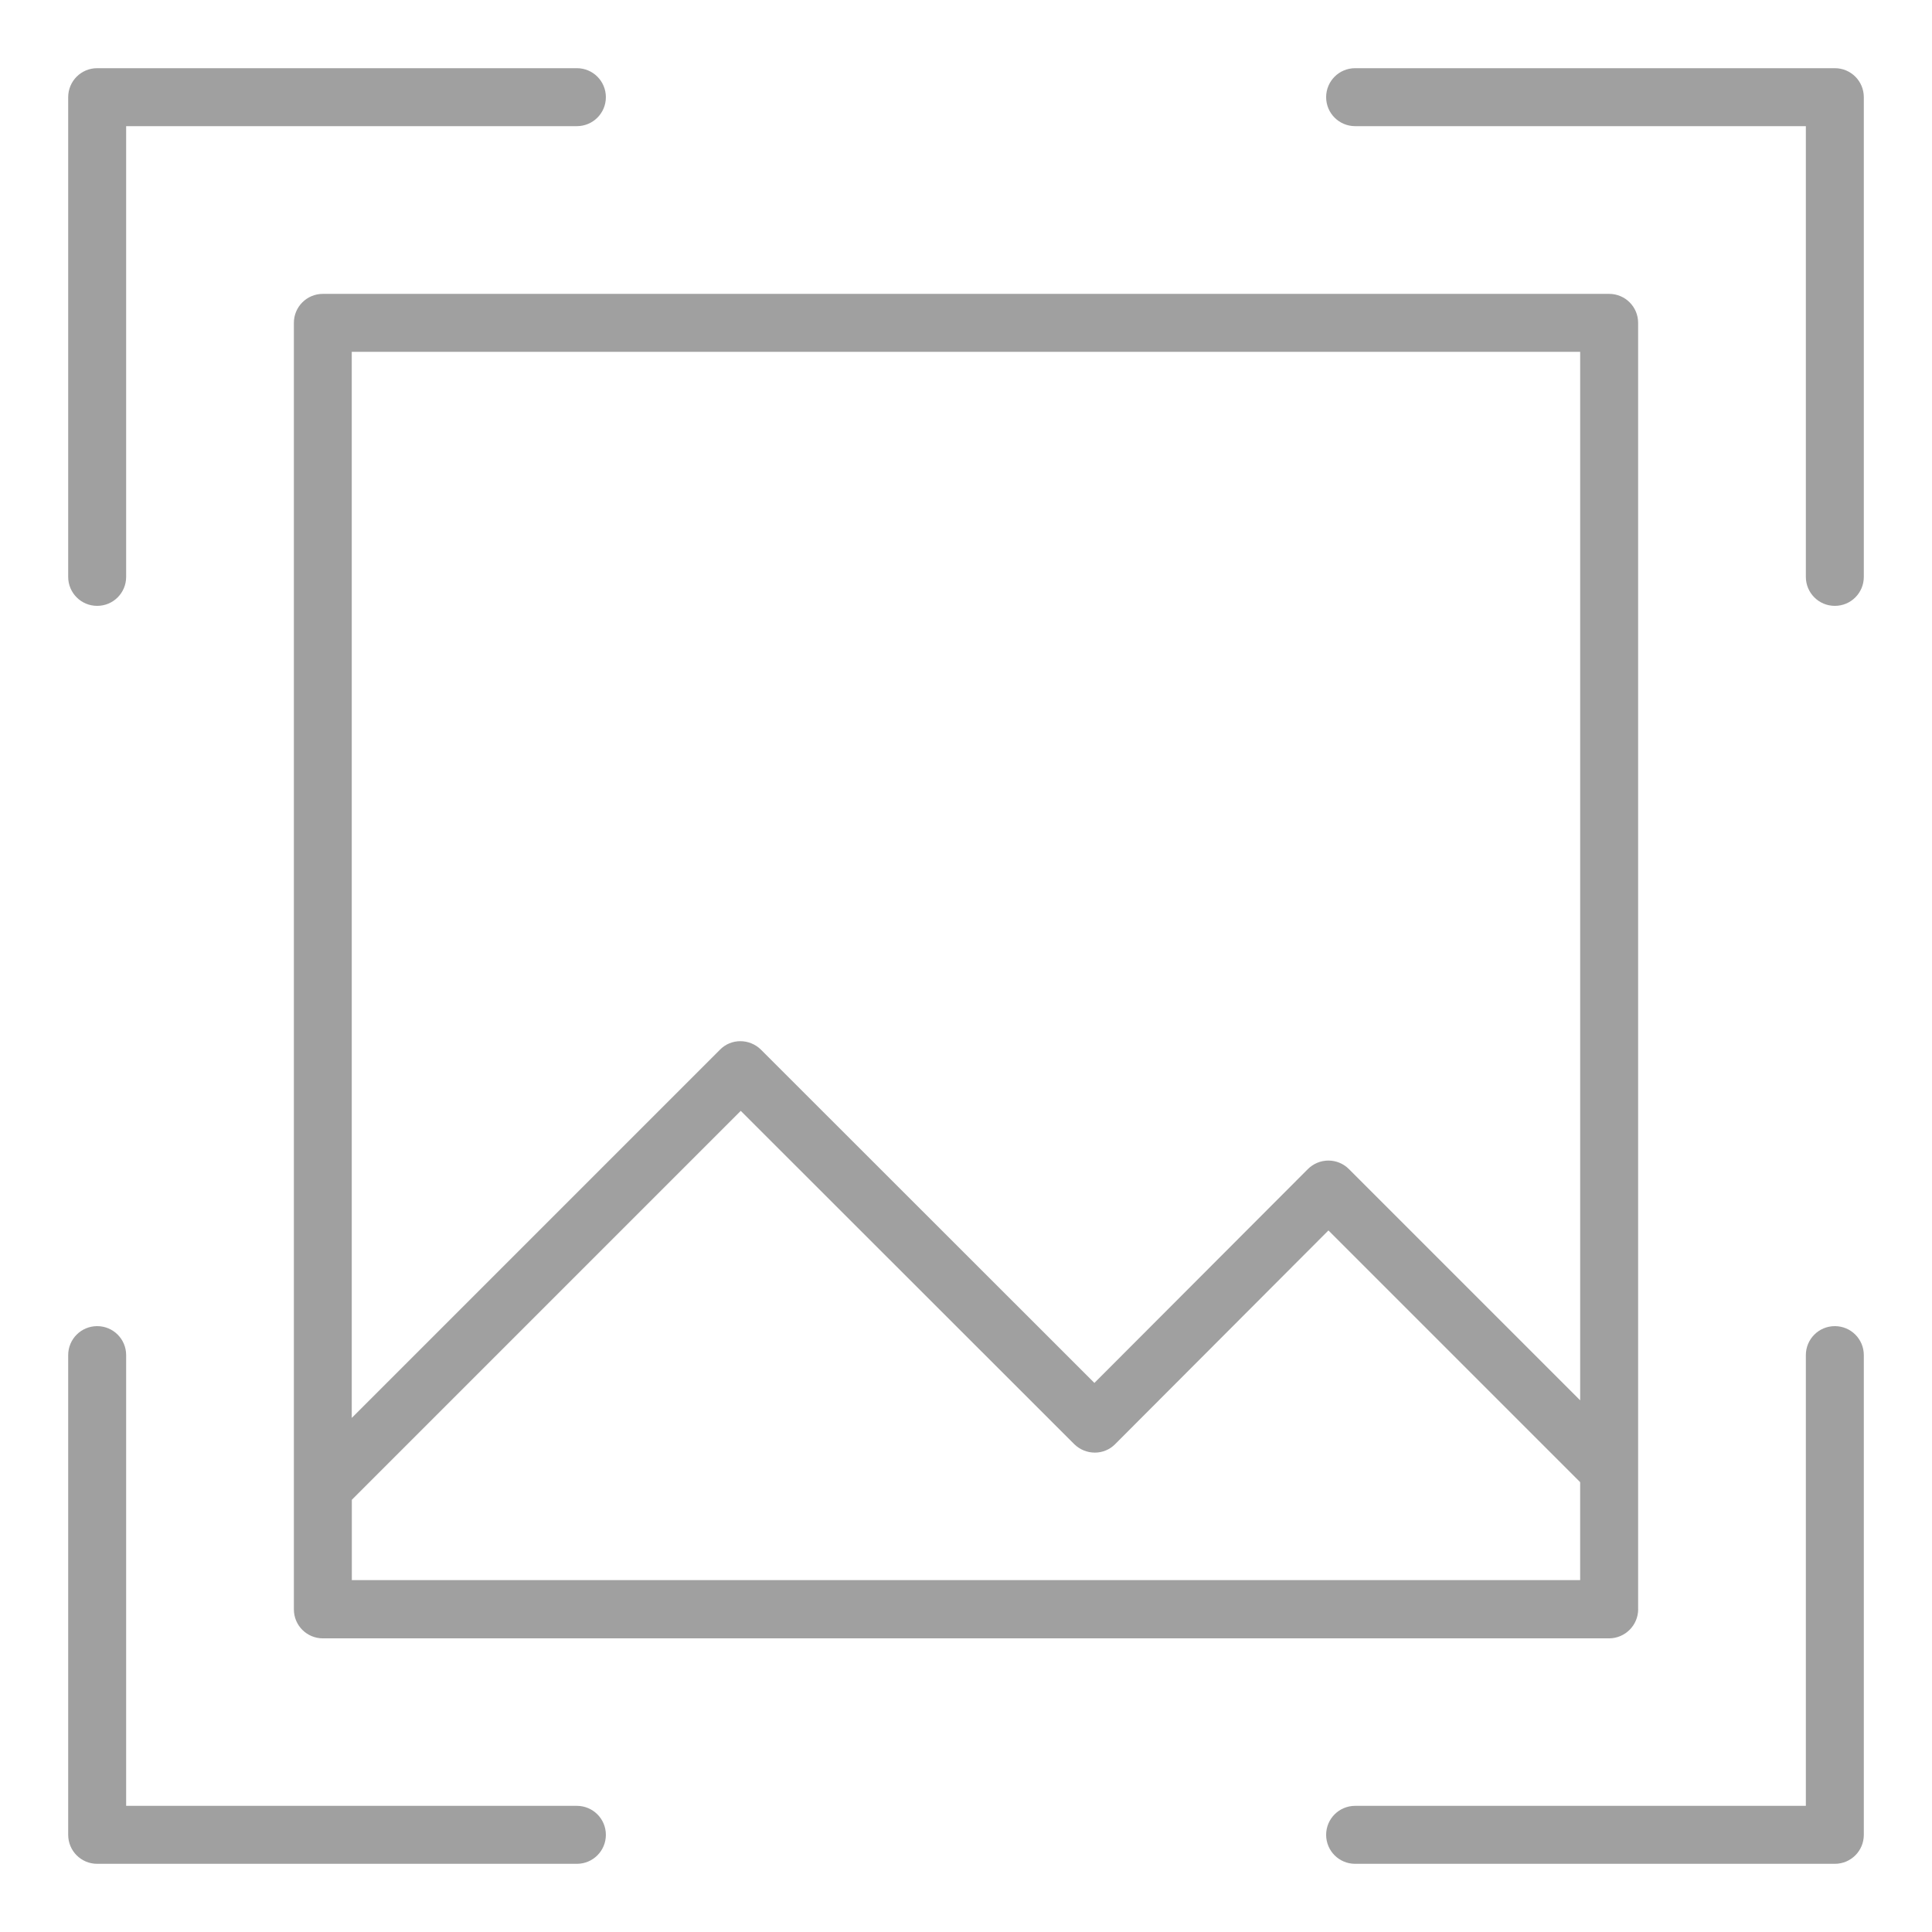 <?xml version="1.0" encoding="UTF-8"?>
<svg id="Layer_1" xmlns="http://www.w3.org/2000/svg" version="1.1" viewBox="0 0 512 512">
  <!-- Generator: Adobe Illustrator 29.7.1, SVG Export Plug-In . SVG Version: 2.1.1 Build 8)  -->
  <defs>
    <style>
      .st0 {
        fill: #a0a0a0;
      }
    </style>
  </defs>
  <path class="st0" d="M18.07,25.75v127.13c0,4.25,3.43,7.68,7.68,7.68s7.68-3.43,7.68-7.68V33.43h119.45c4.25,0,7.68-3.43,7.68-7.68s-3.43-7.68-7.68-7.68H25.75c-4.25,0-7.68,3.43-7.68,7.68Z"/>
  <path class="st0" d="M493.93,25.75c0-4.25-3.43-7.68-7.68-7.68h-127.13c-4.25,0-7.68,3.43-7.68,7.68s3.43,7.68,7.68,7.68h119.45v119.45c0,4.25,3.43,7.68,7.68,7.68s7.68-3.43,7.68-7.68V25.75Z"/>
  <path class="st0" d="M18.07,486.25c0,4.25,3.43,7.68,7.68,7.68h127.13c4.25,0,7.68-3.43,7.68-7.68s-3.43-7.68-7.68-7.68H33.43v-119.45c0-4.25-3.43-7.68-7.68-7.68s-7.68,3.43-7.68,7.68v127.13Z"/>
  <path class="st0" d="M359.12,493.93h127.13c4.25,0,7.68-3.43,7.68-7.68v-127.13c0-4.25-3.43-7.68-7.68-7.68s-7.68,3.43-7.68,7.68v119.45h-119.45c-4.25,0-7.68,3.43-7.68,7.68s3.43,7.68,7.68,7.68Z"/>
  <path class="st0" d="M434.12,426.44V85.56c0-4.25-3.43-7.68-7.68-7.68H85.56c-4.25,0-7.68,3.43-7.68,7.68v340.94c0,4.25,3.43,7.68,7.68,7.68h340.94c4.2-.05,7.63-3.48,7.63-7.73h0ZM418.76,93.24v277.86l-61.29-61.29c-1.43-1.43-3.38-2.25-5.43-2.25s-3.99.82-5.43,2.25l-56.58,56.68-88.37-88.32c-3.02-2.97-7.88-3.02-10.85,0l-97.59,97.59V93.24h325.53ZM93.24,418.76v-21.3l103.07-103.07,88.37,88.32c3.02,2.97,7.88,3.02,10.85,0s0,0,0,0l56.52-56.63,66.71,66.71v25.96H93.24Z"/>
</svg>